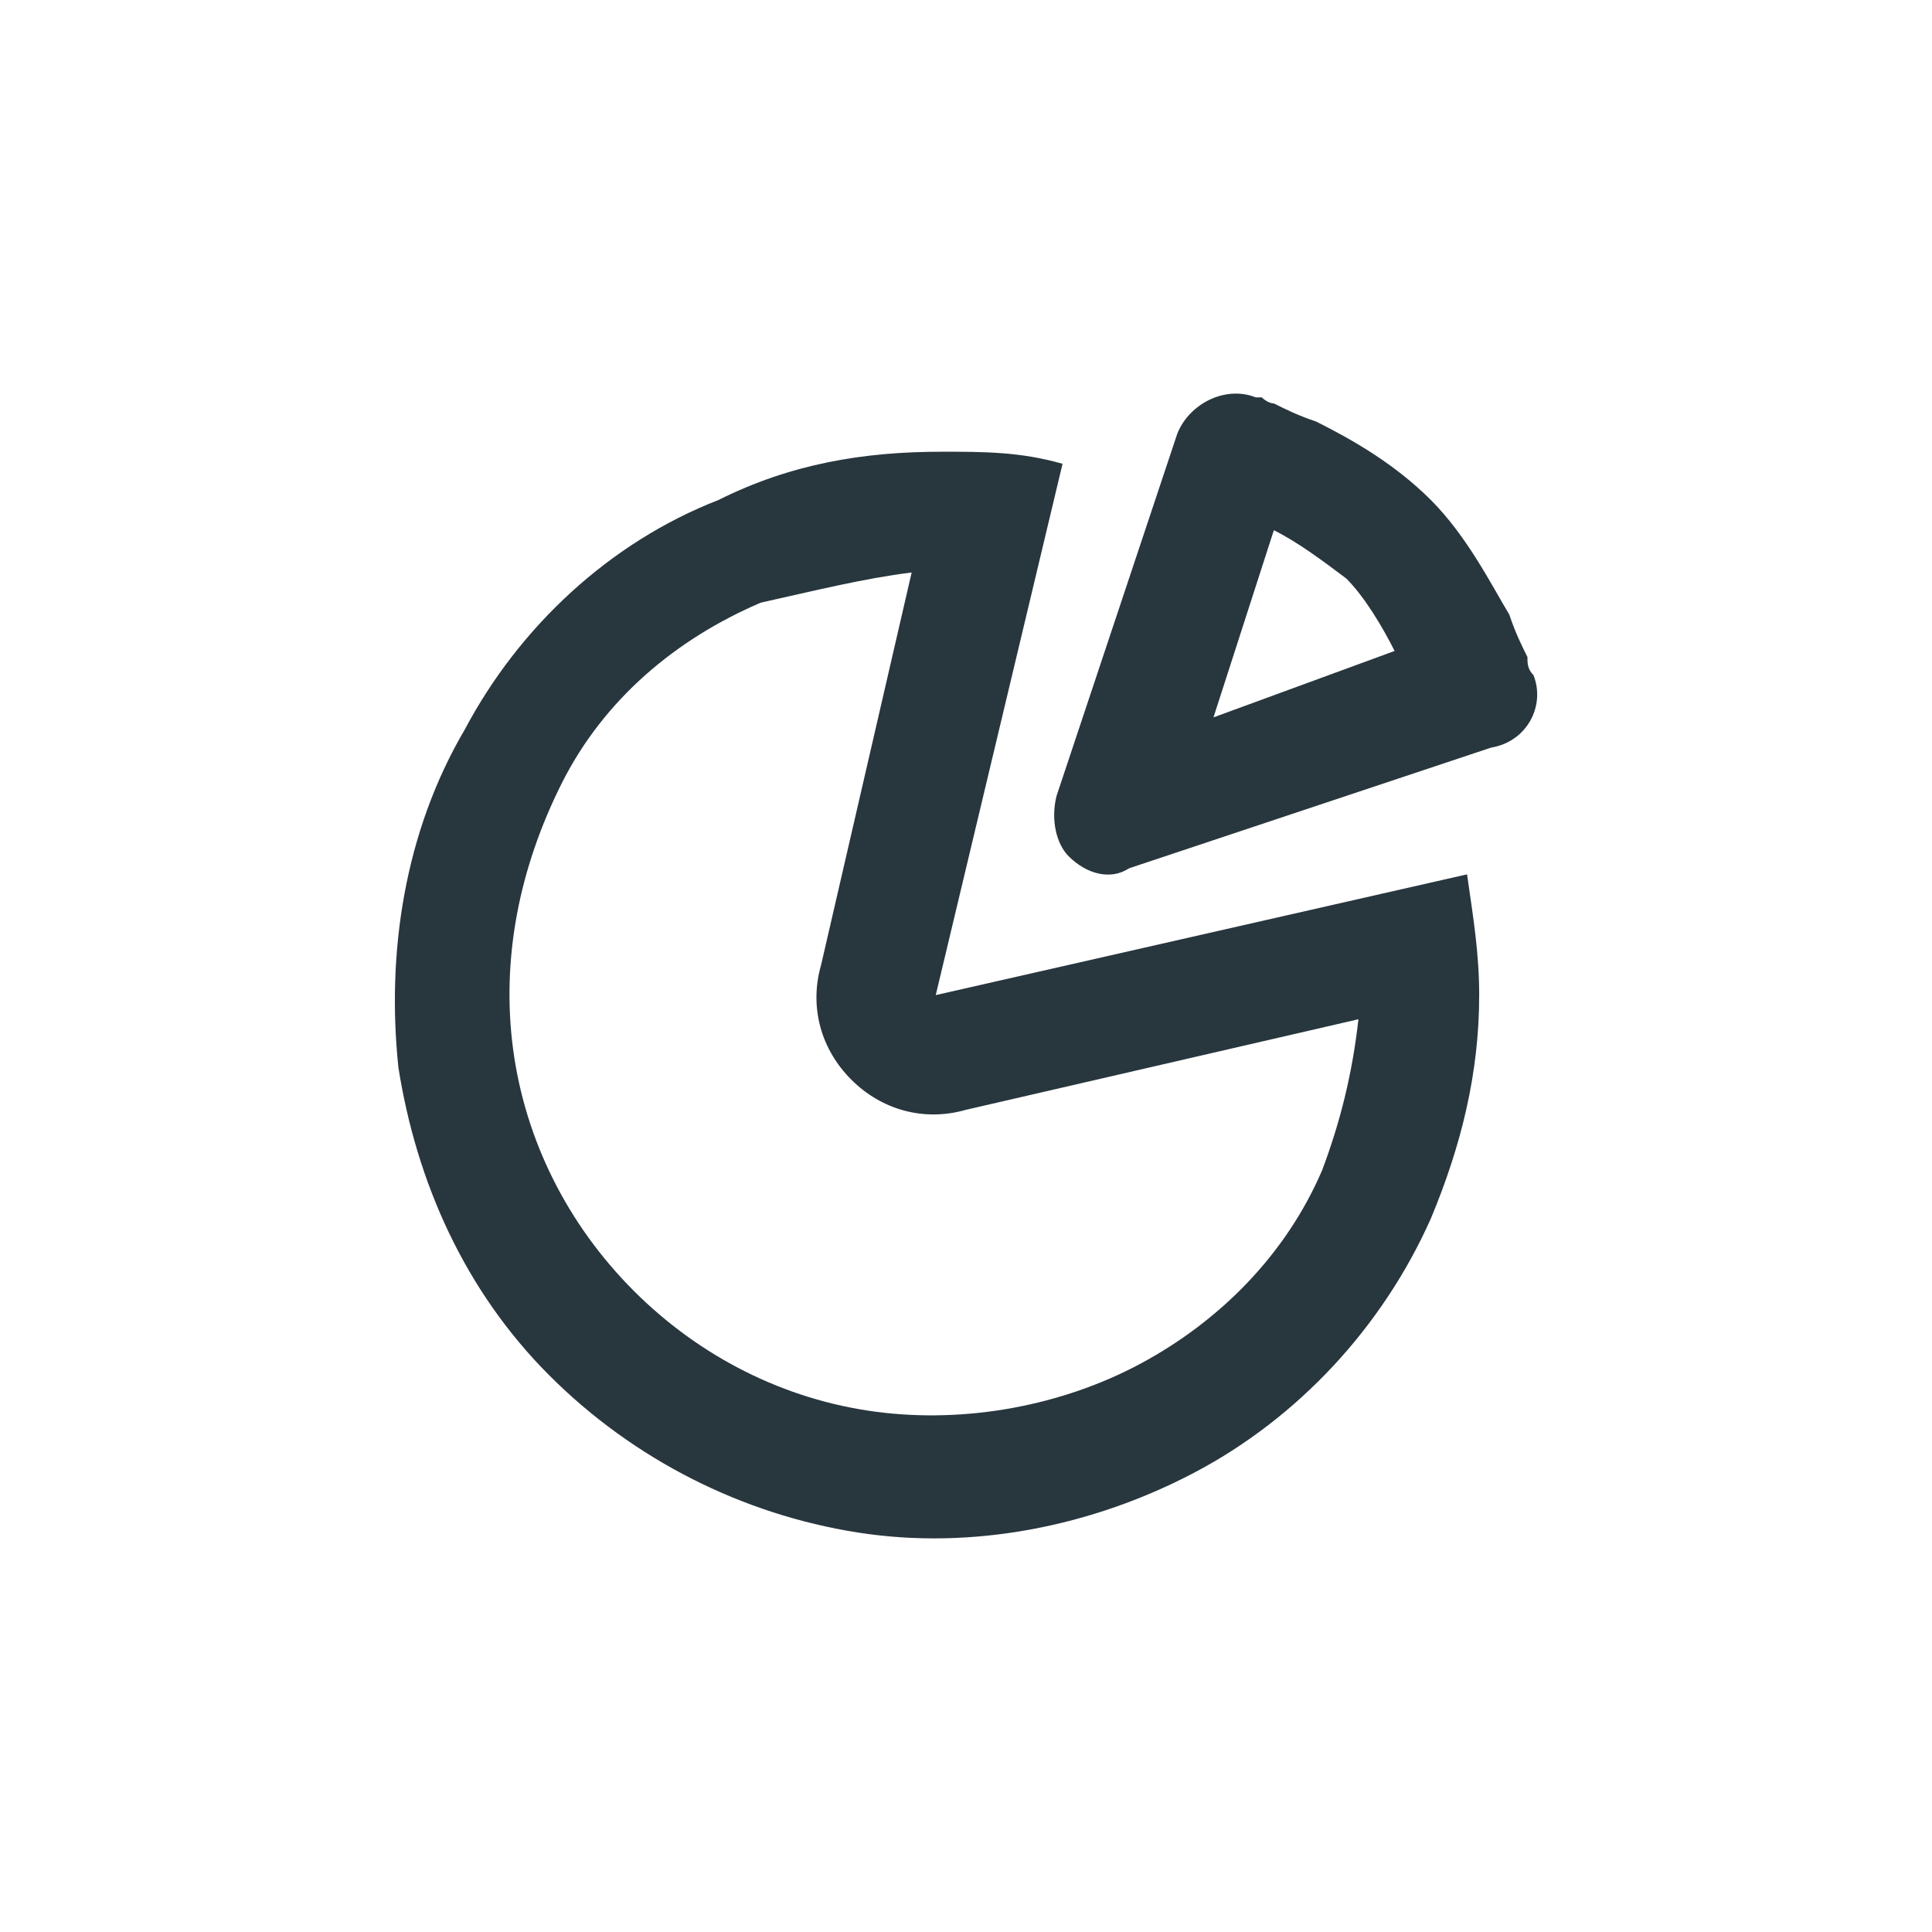 <svg xmlns="http://www.w3.org/2000/svg" width="32" height="32" viewBox="0 0 32 32" fill="none"><path fill-rule="evenodd" clip-rule="evenodd" d="M15.499 16.482L17.599 7.682C16.899 7.482 16.299 7.482 15.6 7.482C14.3 7.482 13.1 7.682 11.899 8.282C10.1 8.982 8.6 10.382 7.699 12.082C6.699 13.782 6.399 15.782 6.599 17.682C6.899 19.582 7.699 21.382 9.1 22.782C10.499 24.182 12.3 25.082 14.2 25.382C16.099 25.682 18.099 25.282 19.799 24.382C21.5 23.482 22.899 21.982 23.7 20.182C24.2 18.982 24.5 17.782 24.5 16.482C24.5 15.782 24.399 15.182 24.299 14.482L15.499 16.482ZM21.899 19.382C21.299 20.782 20.2 21.882 18.899 22.582C17.599 23.282 15.999 23.582 14.499 23.382C12.999 23.182 11.6 22.482 10.499 21.382C9.399 20.282 8.7 18.882 8.499 17.382C8.3 15.882 8.6 14.382 9.3 12.982C10 11.582 11.2 10.582 12.6 9.982C13.499 9.782 14.3 9.582 15.1 9.482L13.6 15.982C13.399 16.682 13.6 17.382 14.1 17.882C14.6 18.382 15.3 18.582 15.999 18.382L22.5 16.882C22.399 17.782 22.2 18.582 21.899 19.382ZM25.399 11.182C25.399 11.082 25.399 11.082 25.399 11.182C25.299 11.082 25.299 10.982 25.299 10.882C25.2 10.682 25.099 10.482 25 10.182C24.7 9.682 24.299 8.882 23.7 8.282C23.099 7.682 22.399 7.282 21.799 6.982C21.5 6.882 21.299 6.782 21.099 6.682C21 6.682 20.899 6.582 20.899 6.582C20.899 6.582 20.899 6.582 20.799 6.582C20.299 6.382 19.7 6.682 19.5 7.182L17.5 13.182C17.399 13.582 17.5 13.982 17.7 14.182C18 14.482 18.399 14.582 18.7 14.382L24.7 12.382C25.299 12.282 25.599 11.682 25.399 11.182ZM20.099 11.882L21.099 8.782C21.5 8.982 21.899 9.282 22.299 9.582C22.599 9.882 22.899 10.382 23.099 10.782L20.099 11.882Z" fill="#28363E"></path></svg>
